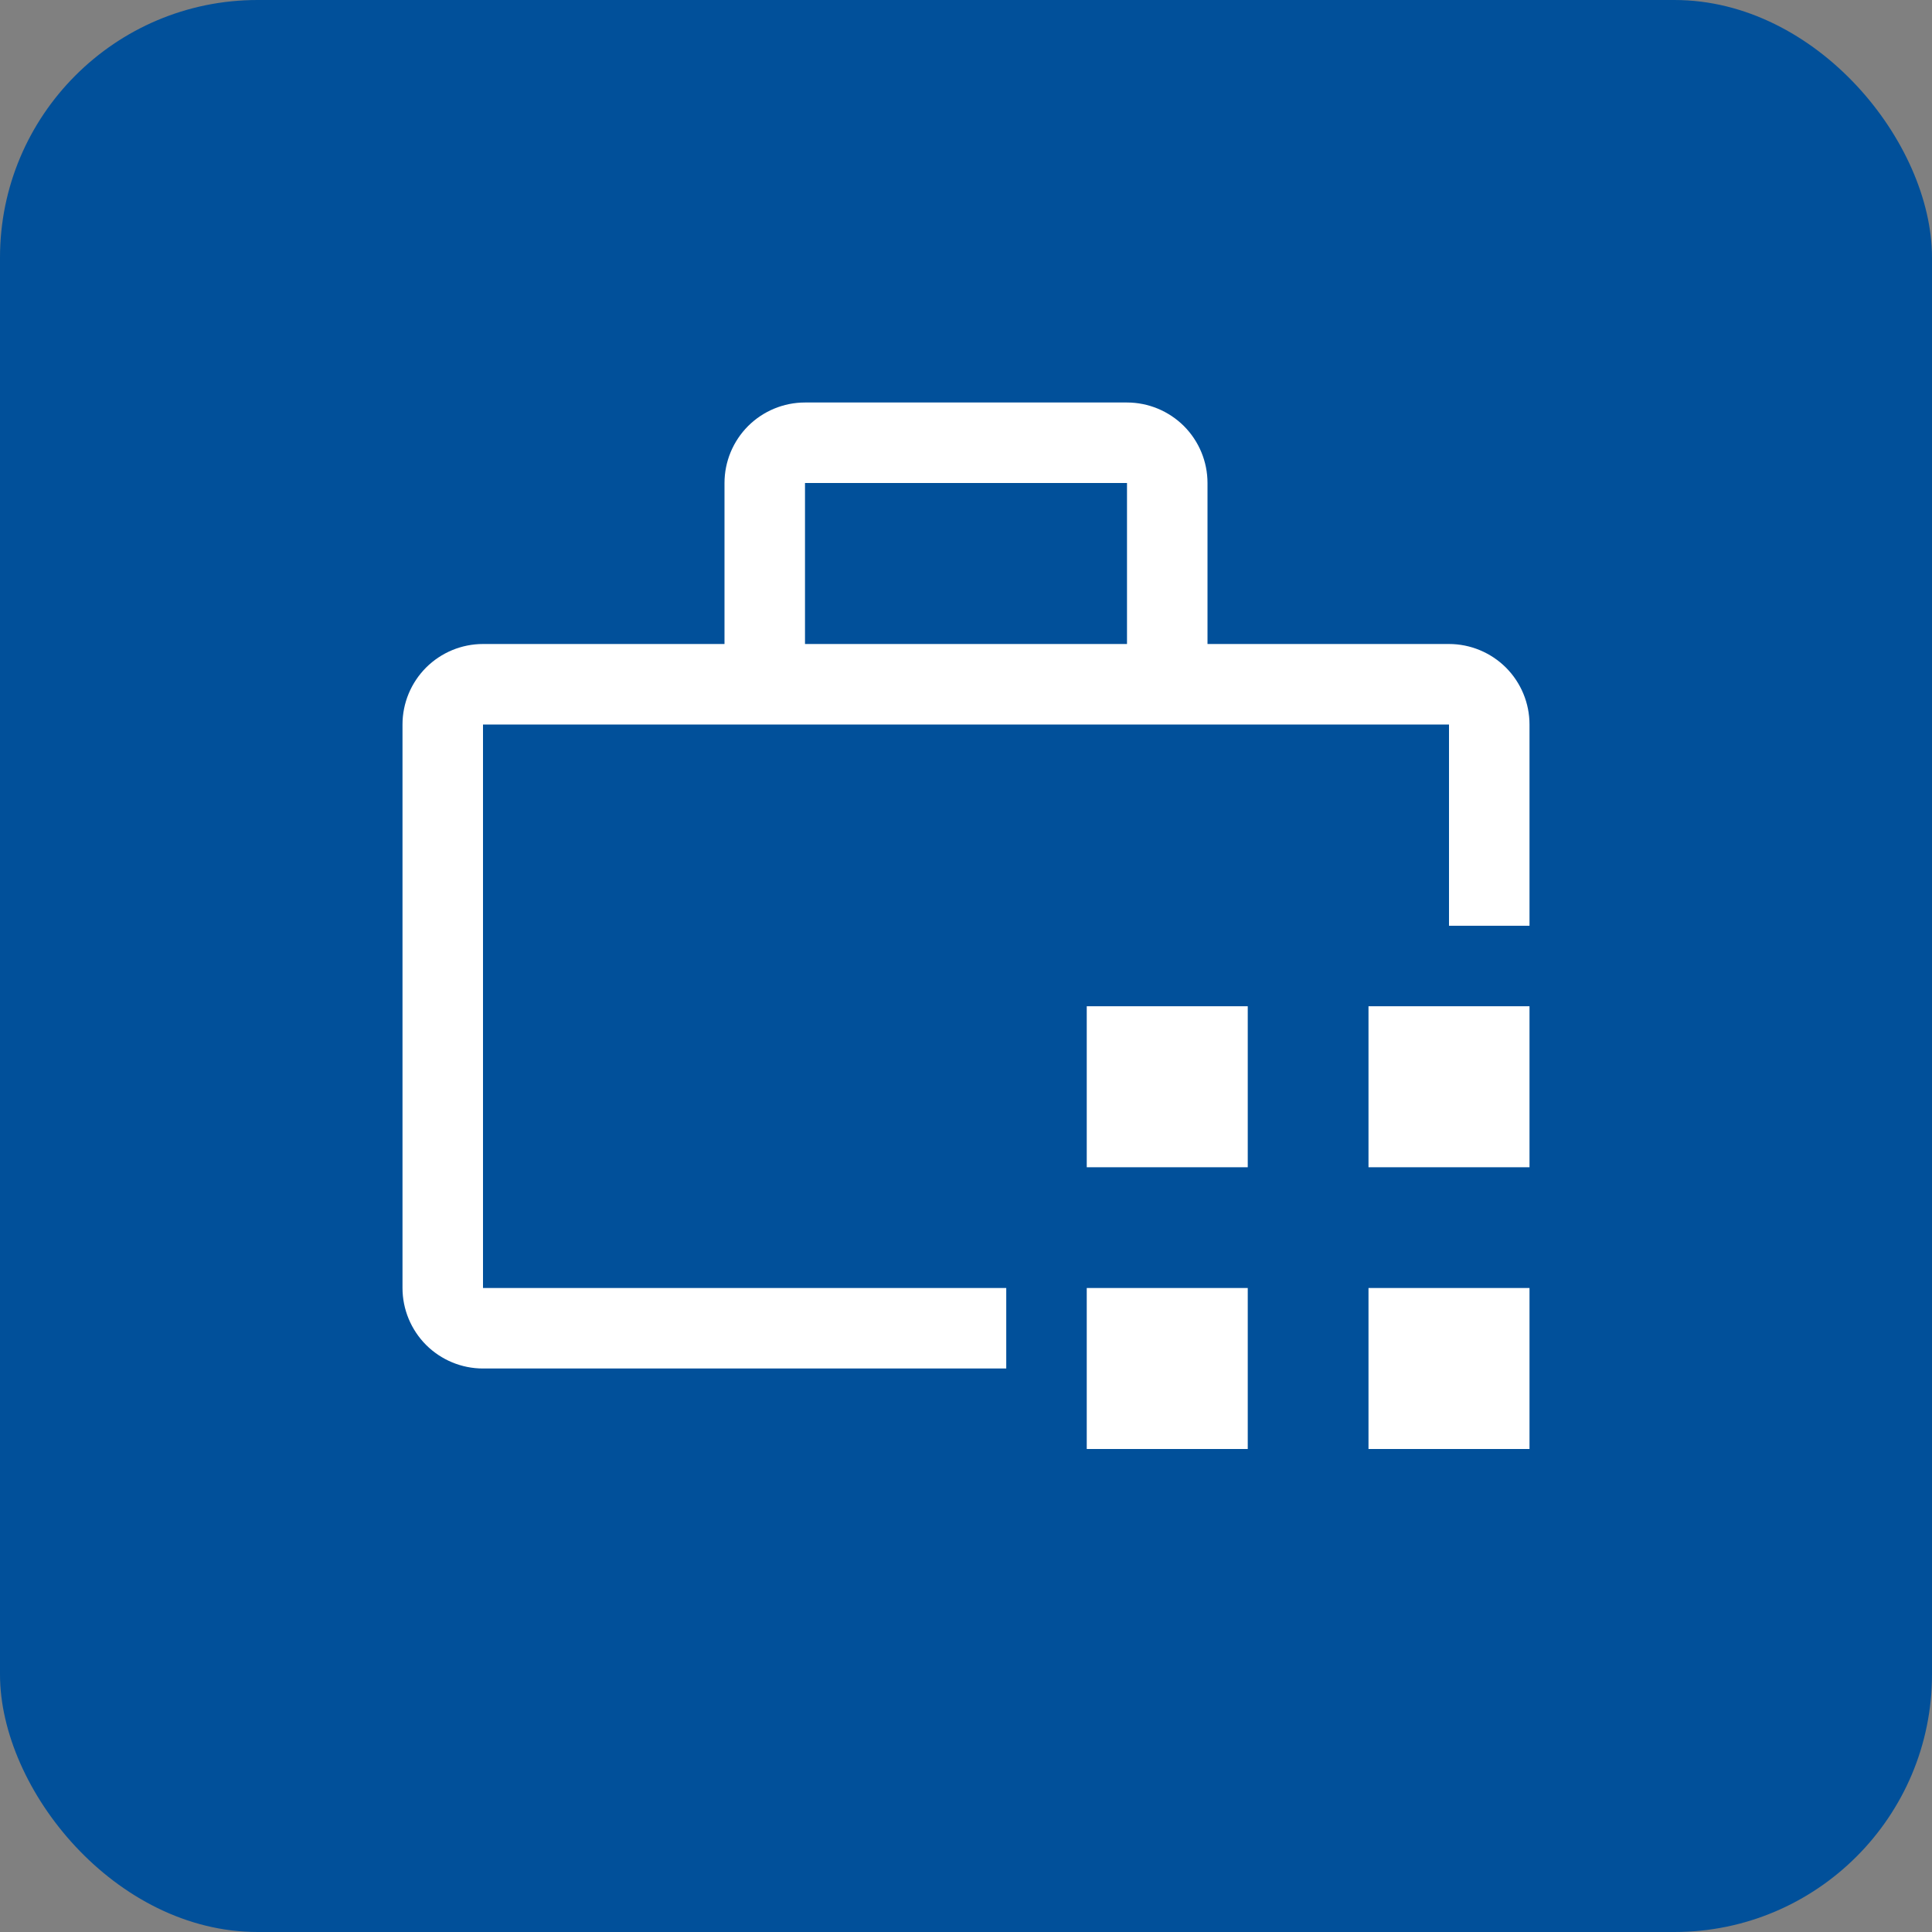 <svg width="30" height="30" viewBox="0 0 30 30" fill="none" xmlns="http://www.w3.org/2000/svg">
<rect x="0" y="0" width="30" height="30" fill="#808080" stroke="none"/>
<rect width="30" height="30" rx="4" fill="#01509A"/>
<path d="M16.875 20H19.375V22.5H16.875V20ZM21.25 20H23.75V22.5H21.25V20ZM16.875 15.625H19.375V18.125H16.875V15.625ZM21.25 15.625H23.75V18.125H21.25V15.625Z" fill="white"/>
<path d="M15.625 20H7.5V11.25H22.5V14.375H23.75V11.25C23.75 10.918 23.618 10.601 23.384 10.366C23.149 10.132 22.831 10 22.5 10H18.75V7.5C18.75 7.168 18.618 6.851 18.384 6.616C18.149 6.382 17.831 6.25 17.5 6.25H12.5C12.168 6.25 11.851 6.382 11.616 6.616C11.382 6.851 11.25 7.168 11.25 7.5V10H7.5C7.168 10 6.851 10.132 6.616 10.366C6.382 10.601 6.25 10.918 6.25 11.25V20C6.25 20.331 6.382 20.649 6.616 20.884C6.851 21.118 7.168 21.25 7.5 21.25H15.625V20ZM12.5 7.5H17.5V10H12.5V7.5Z" fill="white"/>
</svg>
